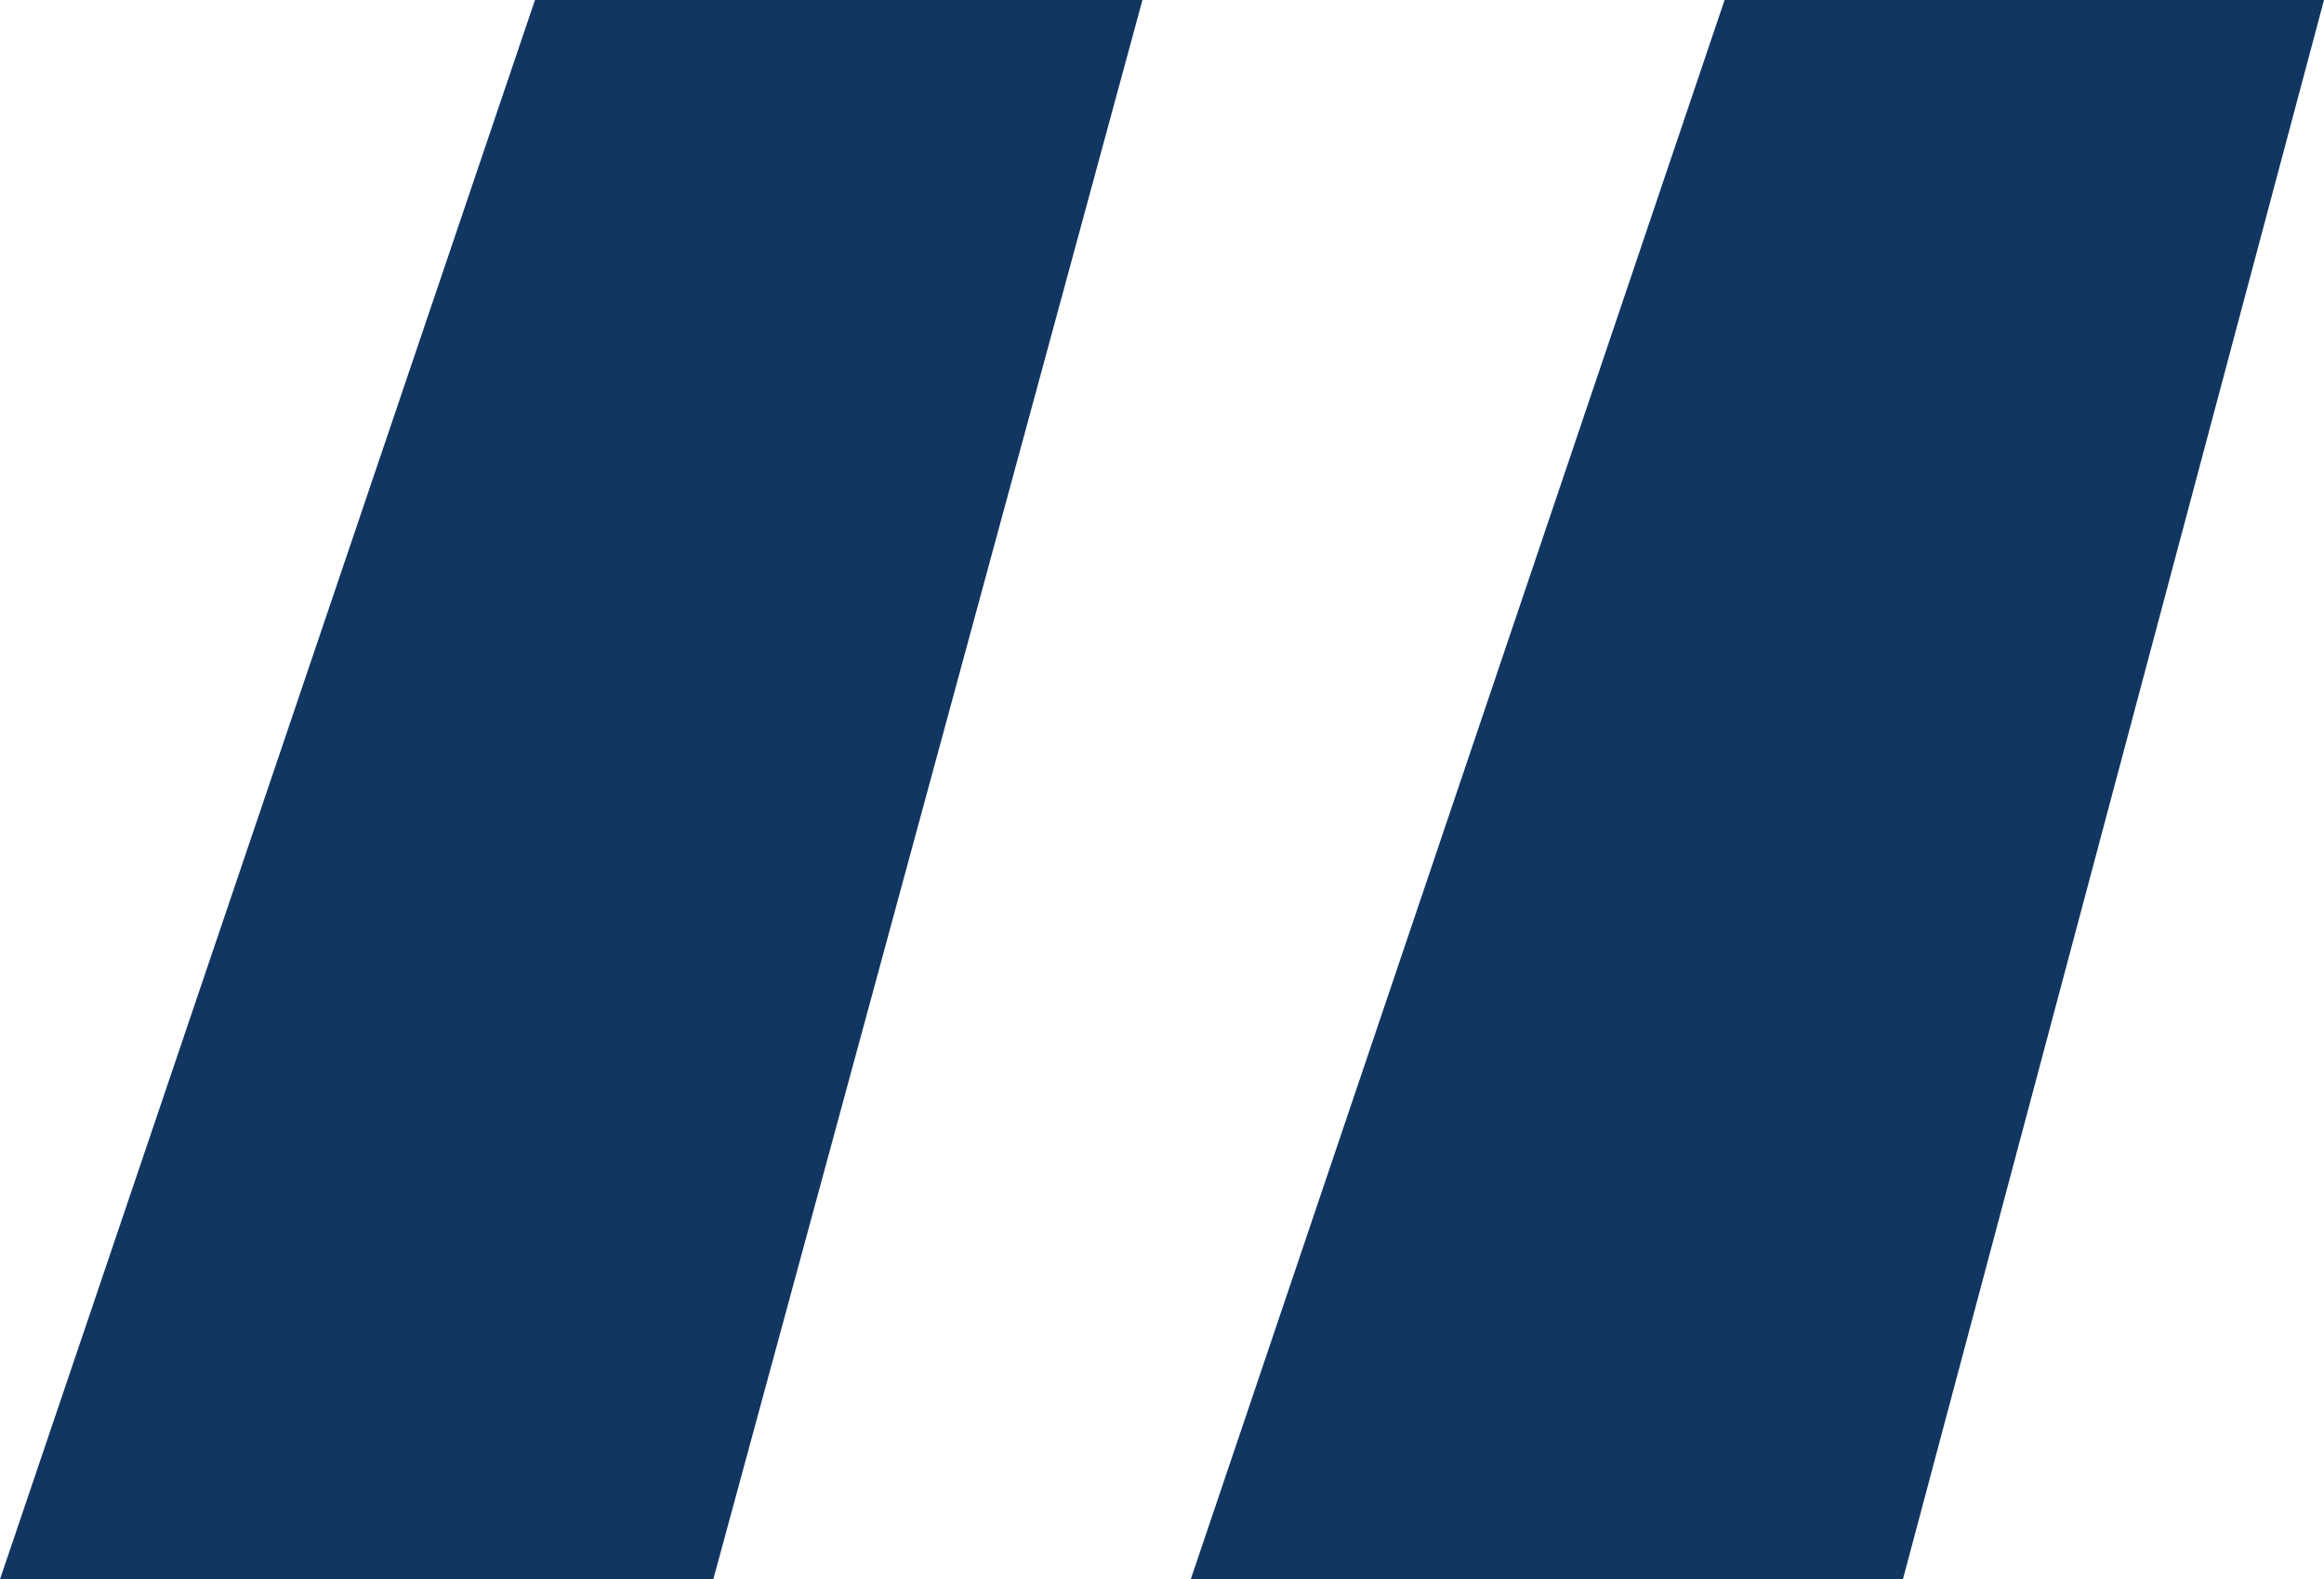 <?xml version="1.0" encoding="UTF-8"?>
<svg id="Layer_1" xmlns="http://www.w3.org/2000/svg" version="1.1" viewBox="0 0 202 137.3">
  <!-- Generator: Adobe Illustrator 29.0.0, SVG Export Plug-In . SVG Version: 2.1.0 Build 186)  -->
  <defs>
    <style>
      .st0 {
        fill: #123662;
      }
    </style>
  </defs>
  <path class="st0" d="M0,137.3L46.5,0h52.8l-37.3,137.3H0ZM103.5,137.3L149.9,0h52.1l-36.6,137.3h-61.9Z"/>
</svg>